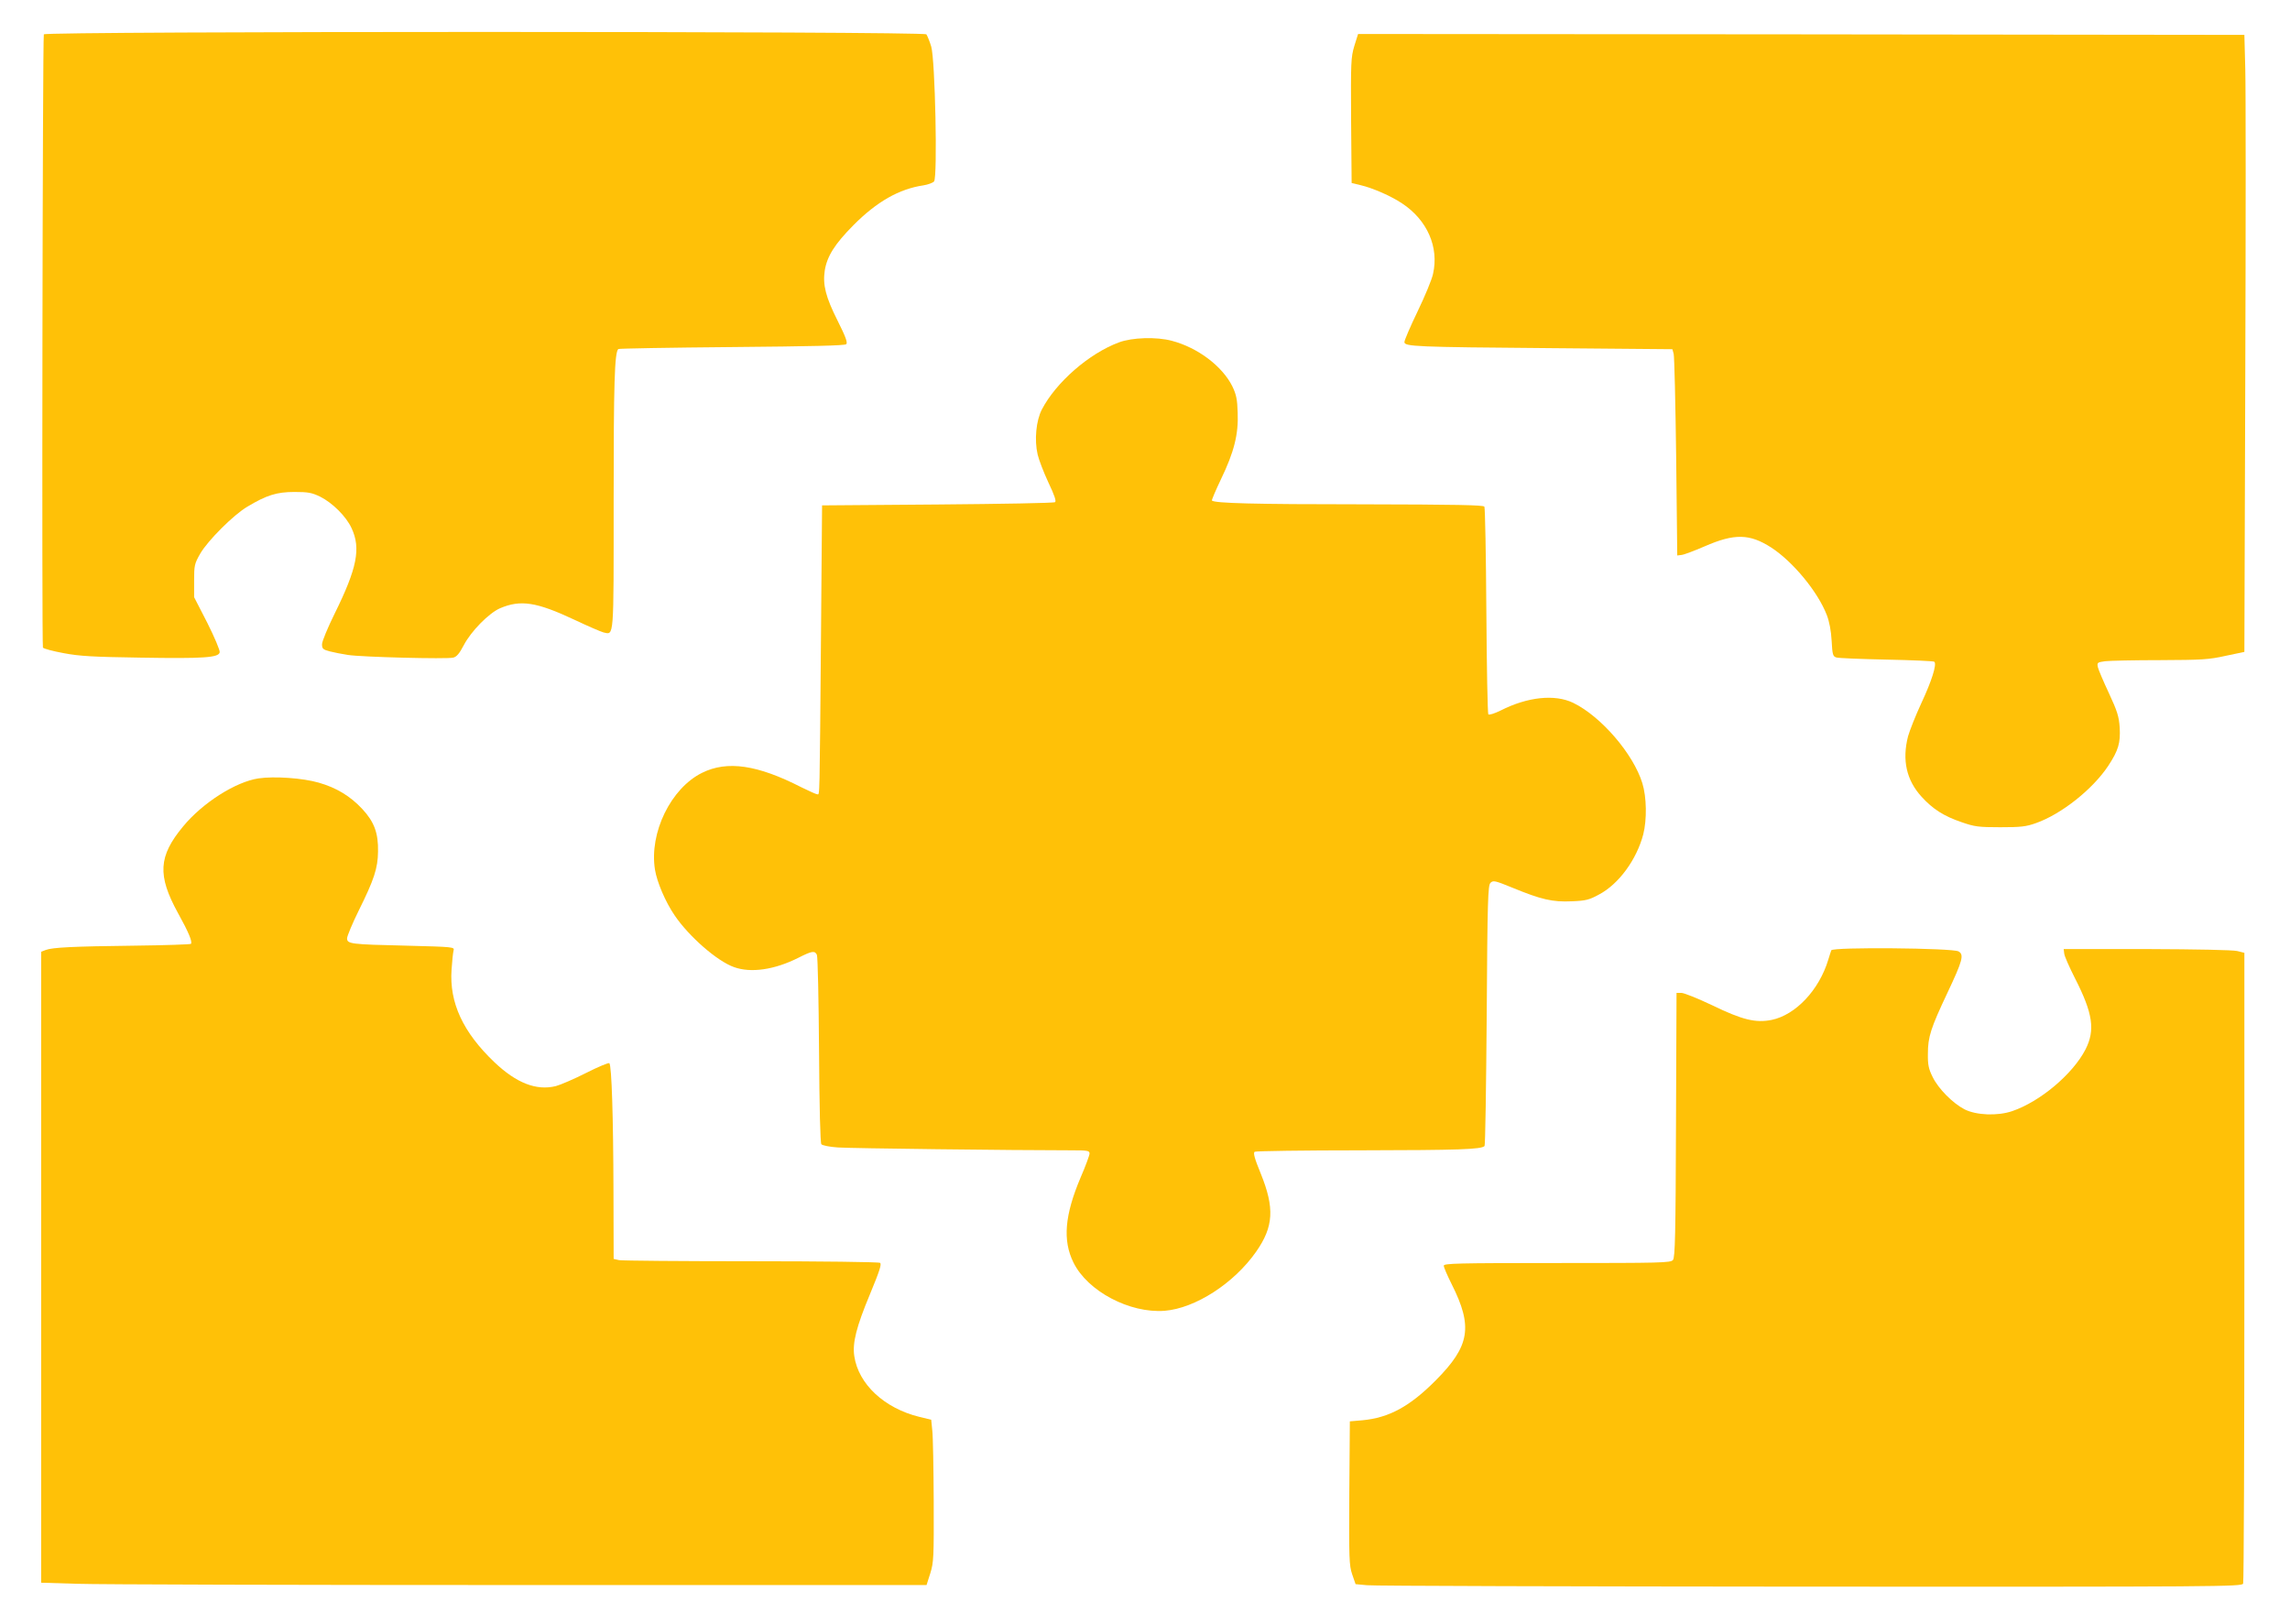 <?xml version="1.0" standalone="no"?>
<!DOCTYPE svg PUBLIC "-//W3C//DTD SVG 20010904//EN"
 "http://www.w3.org/TR/2001/REC-SVG-20010904/DTD/svg10.dtd">
<svg version="1.0" xmlns="http://www.w3.org/2000/svg"
 width="1280pt" height="908pt" viewBox="0 0 1280 908"
 preserveAspectRatio="xMidYMid meet">
<g transform="translate(0,908) scale(0.1,-0.1)"
fill="#ffc107" stroke="none">
<path d="M245 8888 c-7 -23 -12 -3416 -5 -3428 4 -6 56 -20 116 -31 90 -17
163 -21 429 -25 356 -6 438 0 443 30 2 11 -29 84 -69 164 l-74 144 0 92 c0 85
2 95 34 151 42 73 187 218 264 263 107 64 163 82 263 82 77 0 97 -4 143 -26
70 -35 146 -111 176 -176 53 -113 31 -224 -94 -477 -39 -79 -71 -156 -71 -172
0 -25 5 -30 43 -40 23 -6 69 -15 102 -20 76 -12 553 -24 588 -15 19 4 35 23
59 69 41 79 141 180 203 207 115 49 204 35 415 -64 74 -35 148 -67 163 -71 60
-13 57 -48 57 739 0 653 5 825 26 845 3 3 289 8 634 11 446 4 632 8 640 16 9
9 -4 43 -48 131 -67 133 -84 201 -72 281 13 80 56 148 160 253 131 132 256
203 392 223 25 4 52 14 59 22 20 24 6 682 -16 754 -9 30 -22 61 -27 68 -15 18
-4927 18 -4933 0z"/>
<path d="M7570 8823 c-19 -64 -20 -90 -18 -417 l3 -349 50 -12 c68 -16 169
-60 232 -102 141 -93 207 -245 173 -394 -6 -30 -45 -124 -86 -209 -41 -85 -74
-162 -74 -172 0 -25 60 -28 812 -34 l686 -6 7 -26 c4 -15 10 -274 14 -577 l6
-550 24 3 c13 1 71 23 129 48 167 73 252 71 373 -7 121 -79 260 -247 310 -377
14 -36 24 -88 27 -144 4 -77 7 -87 26 -93 11 -4 138 -9 281 -12 143 -3 263 -8
267 -12 15 -14 -15 -108 -72 -230 -33 -71 -66 -155 -75 -187 -34 -133 -9 -245
76 -338 63 -69 124 -108 224 -142 72 -25 94 -28 215 -28 115 0 144 3 200 23
142 50 317 189 404 320 57 87 69 128 64 215 -4 60 -13 90 -60 191 -31 66 -59
132 -62 146 -5 25 -3 27 41 33 25 3 163 6 307 6 234 1 272 3 366 24 l105 22 5
1535 c3 844 3 1620 0 1724 l-5 190 -2477 3 -2477 2 -21 -67z"/>
<path d="M6254 7166 c-167 -62 -351 -223 -430 -374 -33 -63 -43 -172 -24 -253
7 -30 34 -100 60 -156 35 -73 45 -105 37 -110 -7 -5 -302 -10 -657 -13 l-645
-5 -6 -725 c-8 -937 -7 -890 -20 -890 -7 0 -46 18 -89 39 -246 126 -415 151
-556 81 -174 -86 -296 -335 -263 -541 11 -69 58 -180 110 -256 80 -118 238
-256 332 -289 94 -34 226 -15 359 52 77 39 92 41 104 17 5 -10 10 -250 12
-533 2 -323 7 -519 13 -526 6 -7 47 -15 92 -18 68 -5 976 -16 1310 -16 86 0
97 -2 97 -18 0 -9 -22 -70 -50 -134 -89 -211 -101 -351 -40 -475 79 -161 315
-285 510 -270 171 14 387 153 511 330 98 140 104 244 26 437 -35 85 -43 116
-34 122 6 4 275 8 597 8 545 1 669 5 688 24 4 4 9 333 12 731 4 648 7 726 21
740 15 15 25 13 125 -28 158 -65 222 -80 329 -75 79 3 98 8 153 38 110 58 210
195 247 336 21 83 19 208 -5 286 -50 163 -230 373 -386 449 -103 50 -256 34
-407 -43 -33 -16 -63 -26 -68 -21 -4 4 -9 265 -11 578 -2 314 -7 576 -11 583
-6 9 -155 12 -685 13 -602 0 -822 6 -838 21 -2 3 21 57 51 120 73 151 98 251
93 371 -2 75 -8 102 -30 148 -56 112 -193 216 -338 254 -85 23 -222 19 -296
-9z"/>
<path d="M1445 4729 c-128 -19 -313 -137 -421 -268 -139 -167 -145 -274 -29
-485 60 -108 82 -162 72 -172 -3 -3 -144 -8 -314 -10 -348 -4 -460 -10 -497
-24 l-26 -10 0 -1763 0 -1764 202 -6 c112 -4 1225 -7 2475 -7 l2272 0 21 66
c19 61 20 90 19 403 -1 185 -4 363 -8 395 l-6 60 -66 16 c-196 48 -341 183
-364 340 -11 74 12 164 87 344 55 133 67 170 57 177 -8 5 -332 9 -720 9 -389
0 -721 3 -738 6 l-31 7 -1 381 c-1 408 -10 700 -23 713 -4 4 -62 -20 -129 -54
-67 -34 -144 -67 -170 -74 -109 -27 -221 17 -344 134 -175 167 -252 332 -239
517 3 47 8 94 11 106 6 21 4 21 -264 28 -313 7 -331 10 -331 41 0 12 29 82 65
155 86 173 107 237 108 330 2 103 -21 166 -88 238 -67 72 -145 119 -243 147
-89 26 -249 37 -337 24z"/>
<path d="M10236 3768 c-3 -7 -10 -31 -17 -53 -51 -169 -182 -308 -316 -336
-90 -18 -164 0 -333 82 -80 38 -157 69 -172 69 l-27 0 -3 -738 c-2 -608 -5
-742 -17 -755 -12 -16 -70 -17 -647 -17 -561 0 -634 -2 -634 -15 0 -9 20 -55
44 -103 120 -238 102 -346 -89 -538 -145 -146 -261 -209 -410 -223 l-70 -6 -3
-400 c-2 -368 -1 -405 16 -455 l19 -55 64 -6 c35 -4 1150 -7 2477 -8 2289 -1
2413 0 2420 17 4 9 7 807 7 1772 l0 1754 -40 10 c-24 6 -228 10 -505 11 l-465
0 3 -25 c1 -14 29 -77 61 -140 99 -194 113 -288 58 -396 -71 -138 -254 -292
-410 -345 -82 -28 -201 -23 -266 10 -66 34 -147 116 -178 180 -23 46 -28 69
-27 131 0 94 16 143 109 340 86 182 94 214 62 232 -33 19 -705 25 -711 6z"/>
</g>
</svg>
